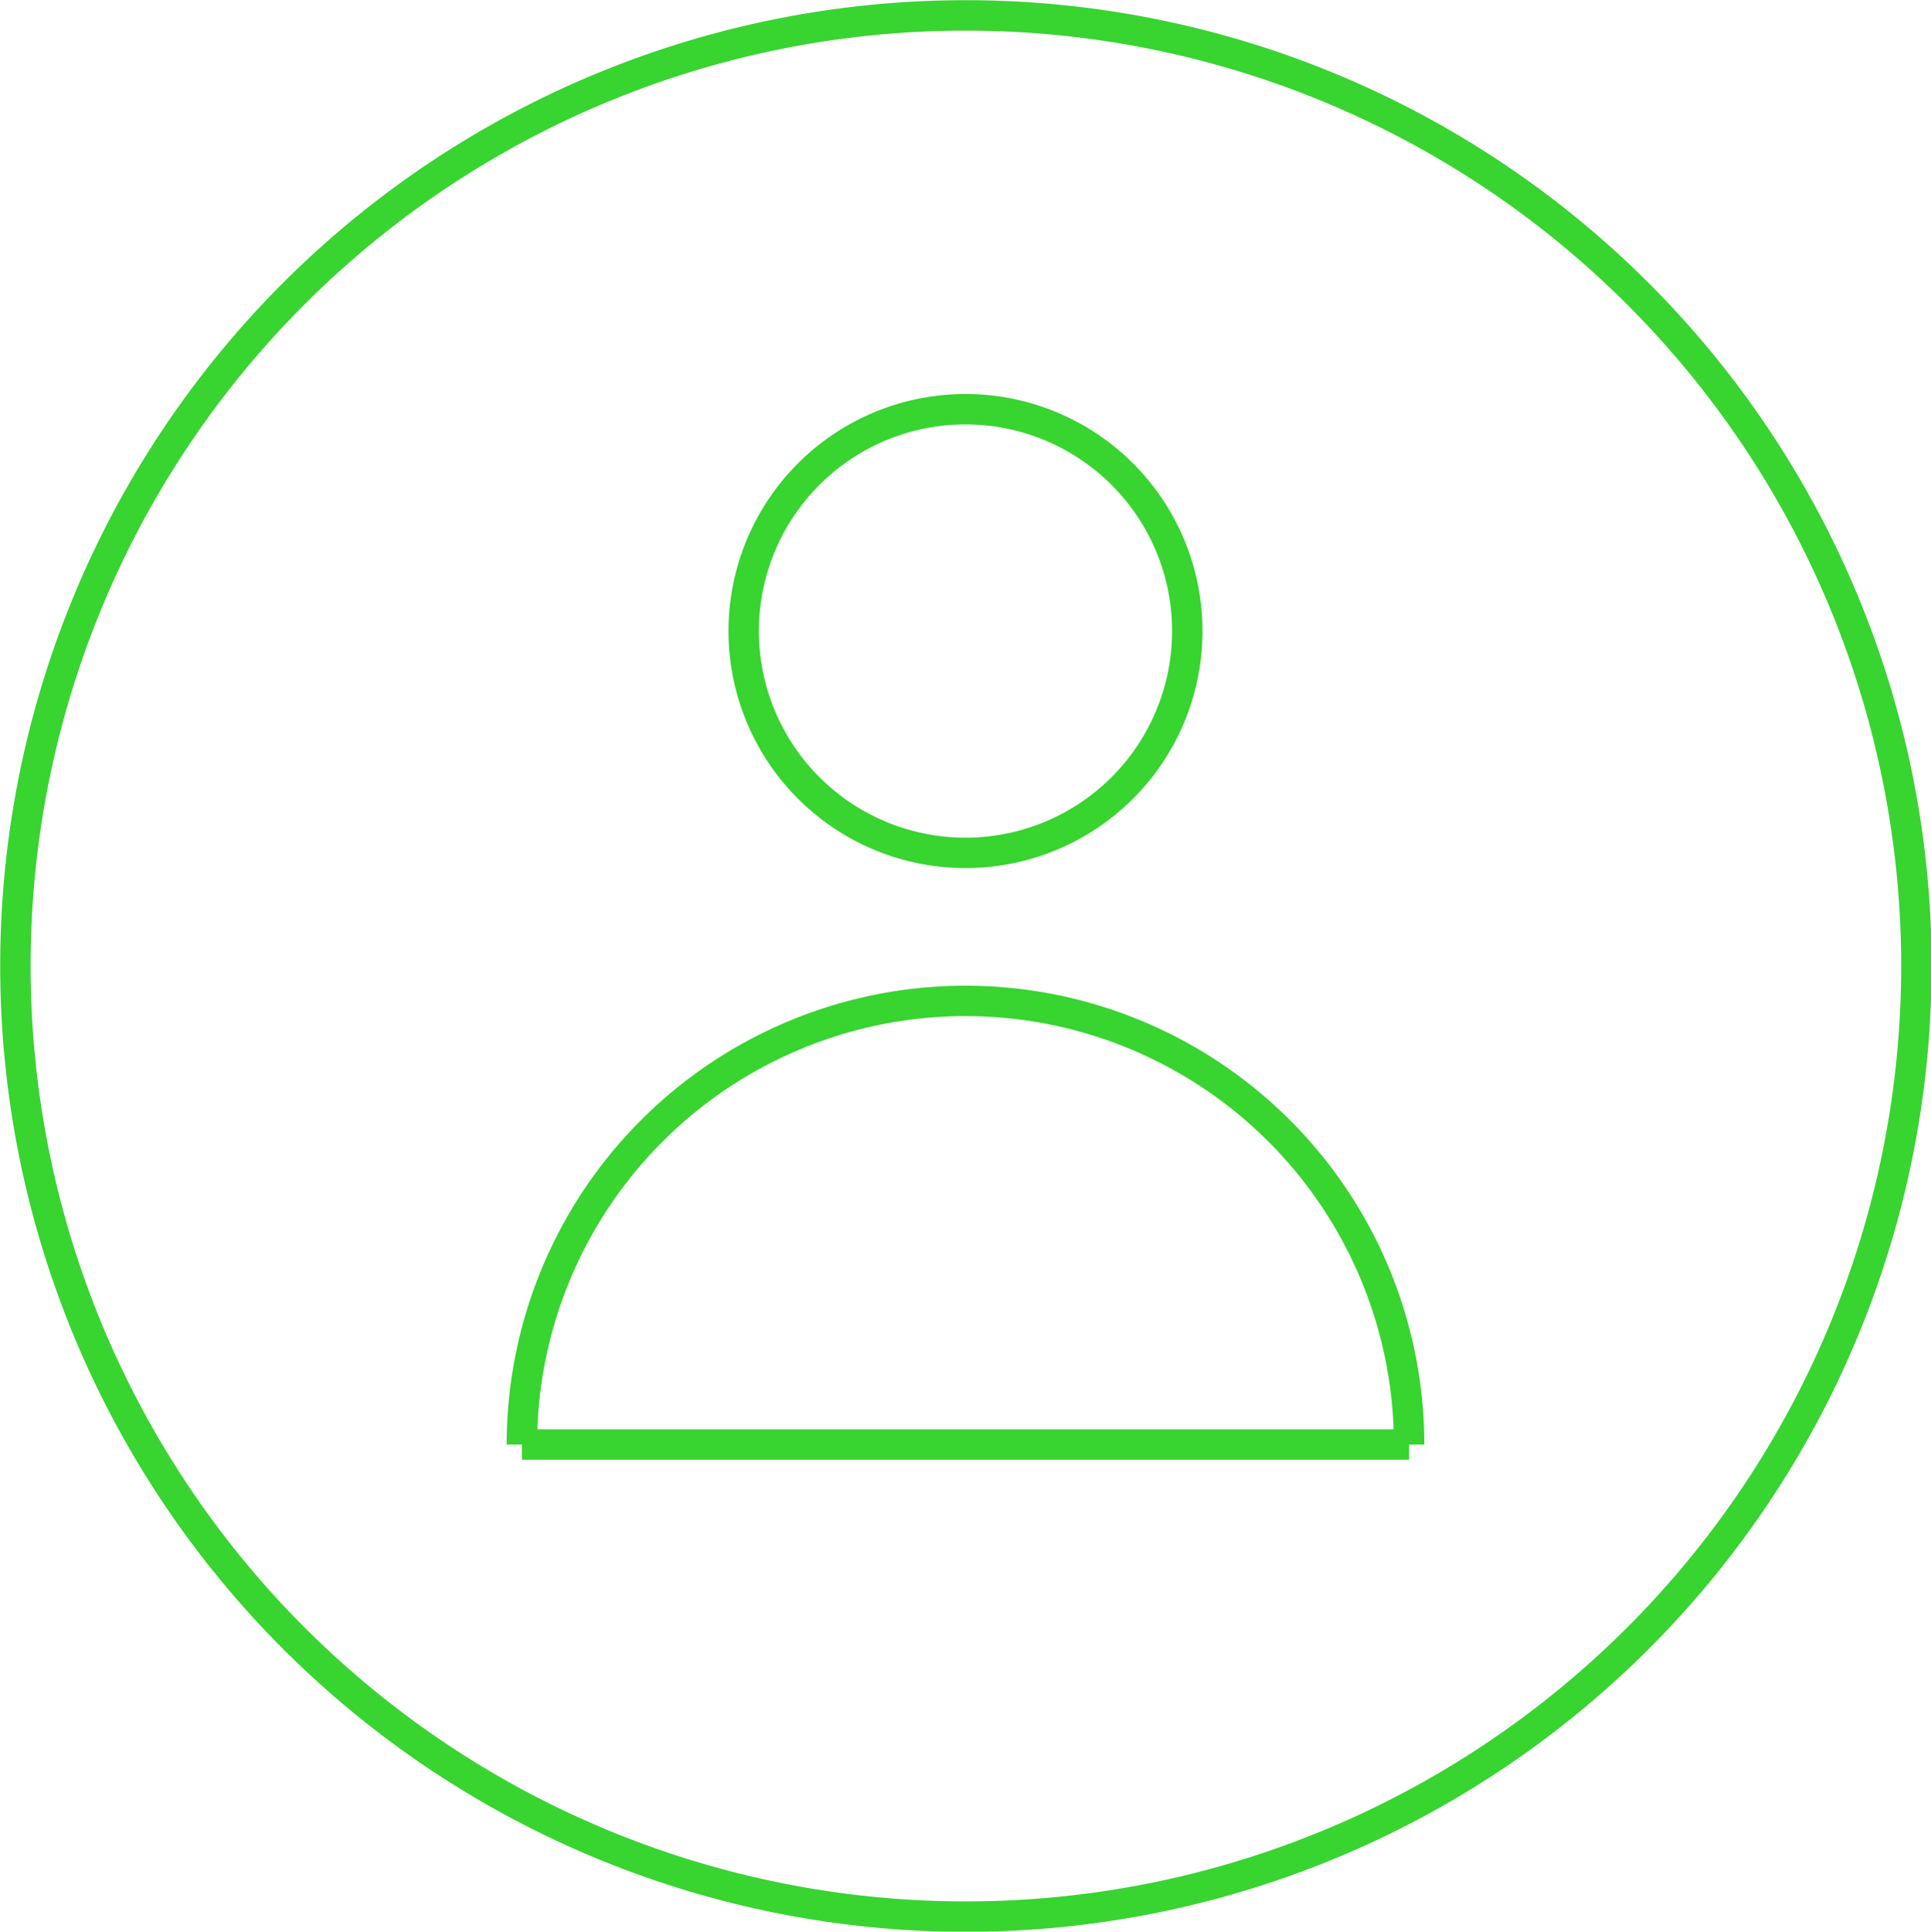<svg xmlns="http://www.w3.org/2000/svg" viewBox="0 0 47.62 47.63"><defs><style>.cls-1{fill:none;stroke:#38d430;stroke-miterlimit:10;stroke-width:0.75px;}</style></defs><title>user-new</title><g id="Layer_2" data-name="Layer 2"><g id="_Layer_" data-name="&lt;Layer&gt;"><path class="cls-1" d="M.38,23.81A23.44,23.44,0,1,0,23.81.38,23.43,23.43,0,0,0,.38,23.81Z"/><path class="cls-1" d="M12.87,35.62a10.94,10.94,0,0,1,21.88,0M18.34,15.56a5.47,5.47,0,1,0,5.47-5.47A5.47,5.47,0,0,0,18.34,15.56Z"/><line class="cls-1" x1="12.87" y1="35.62" x2="34.75" y2="35.62"/></g></g></svg>